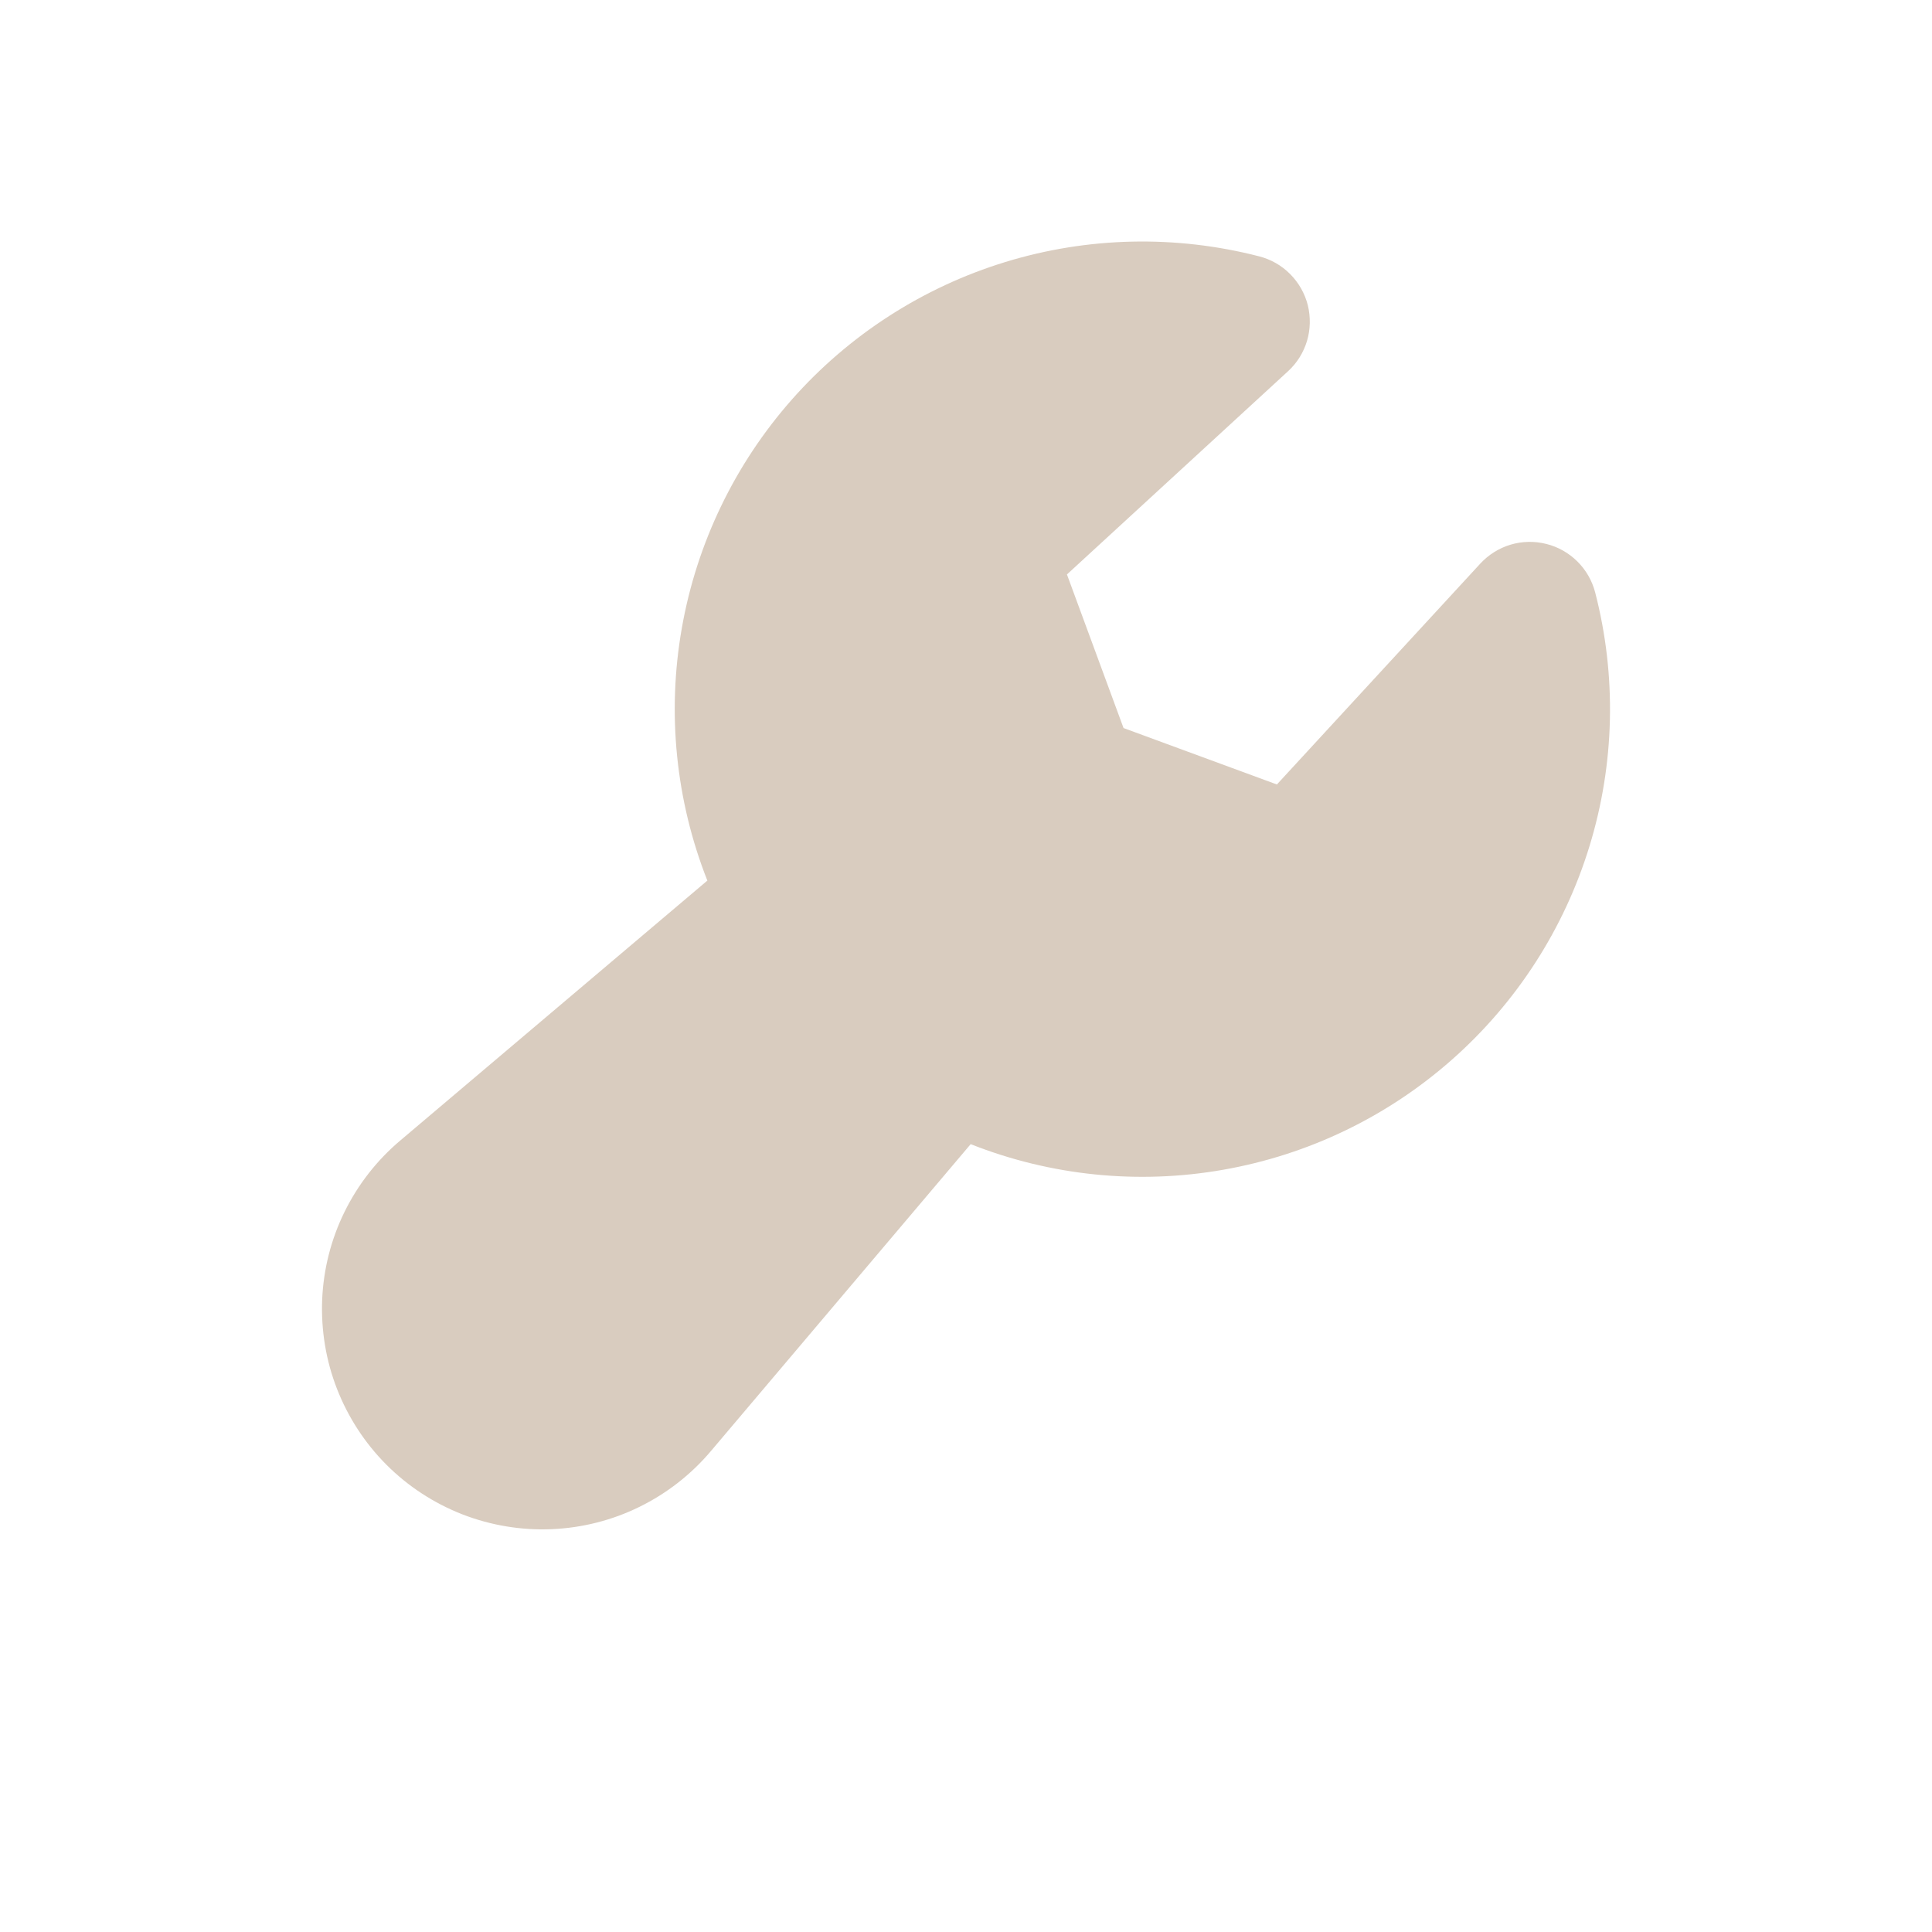 <?xml version="1.0" encoding="UTF-8"?> <svg xmlns="http://www.w3.org/2000/svg" width="24" height="24" viewBox="0 0 24 24" fill="none"><path fill-rule="evenodd" clip-rule="evenodd" d="M15.64 3.184C14.603 2.917 13.512 2.941 12.488 3.255C11.464 3.569 10.547 4.16 9.838 4.962C9.129 5.765 8.655 6.748 8.47 7.802C8.284 8.857 8.394 9.943 8.787 10.939L4.971 14.169C4.681 14.414 4.446 14.716 4.279 15.056C4.112 15.396 4.018 15.767 4.002 16.146C3.987 16.524 4.049 16.902 4.187 17.255C4.325 17.608 4.534 17.929 4.802 18.197C5.07 18.465 5.391 18.674 5.744 18.812C6.097 18.949 6.475 19.012 6.853 18.996C7.232 18.98 7.603 18.886 7.943 18.719C8.283 18.552 8.585 18.317 8.83 18.027L12.058 14.213C13.055 14.607 14.14 14.717 15.196 14.531C16.251 14.346 17.234 13.873 18.037 13.163C18.84 12.454 19.431 11.537 19.745 10.512C20.059 9.488 20.084 8.397 19.816 7.36C19.778 7.214 19.702 7.081 19.595 6.975C19.488 6.869 19.355 6.793 19.209 6.757C19.063 6.72 18.91 6.723 18.765 6.766C18.621 6.809 18.491 6.891 18.389 7.001L15.862 9.745L13.957 9.044L13.254 7.136L15.999 4.613C16.111 4.511 16.192 4.381 16.236 4.236C16.279 4.092 16.282 3.938 16.246 3.791C16.209 3.645 16.133 3.511 16.026 3.404C15.92 3.297 15.786 3.221 15.64 3.184Z" fill="#D9CCBF"></path></svg> 